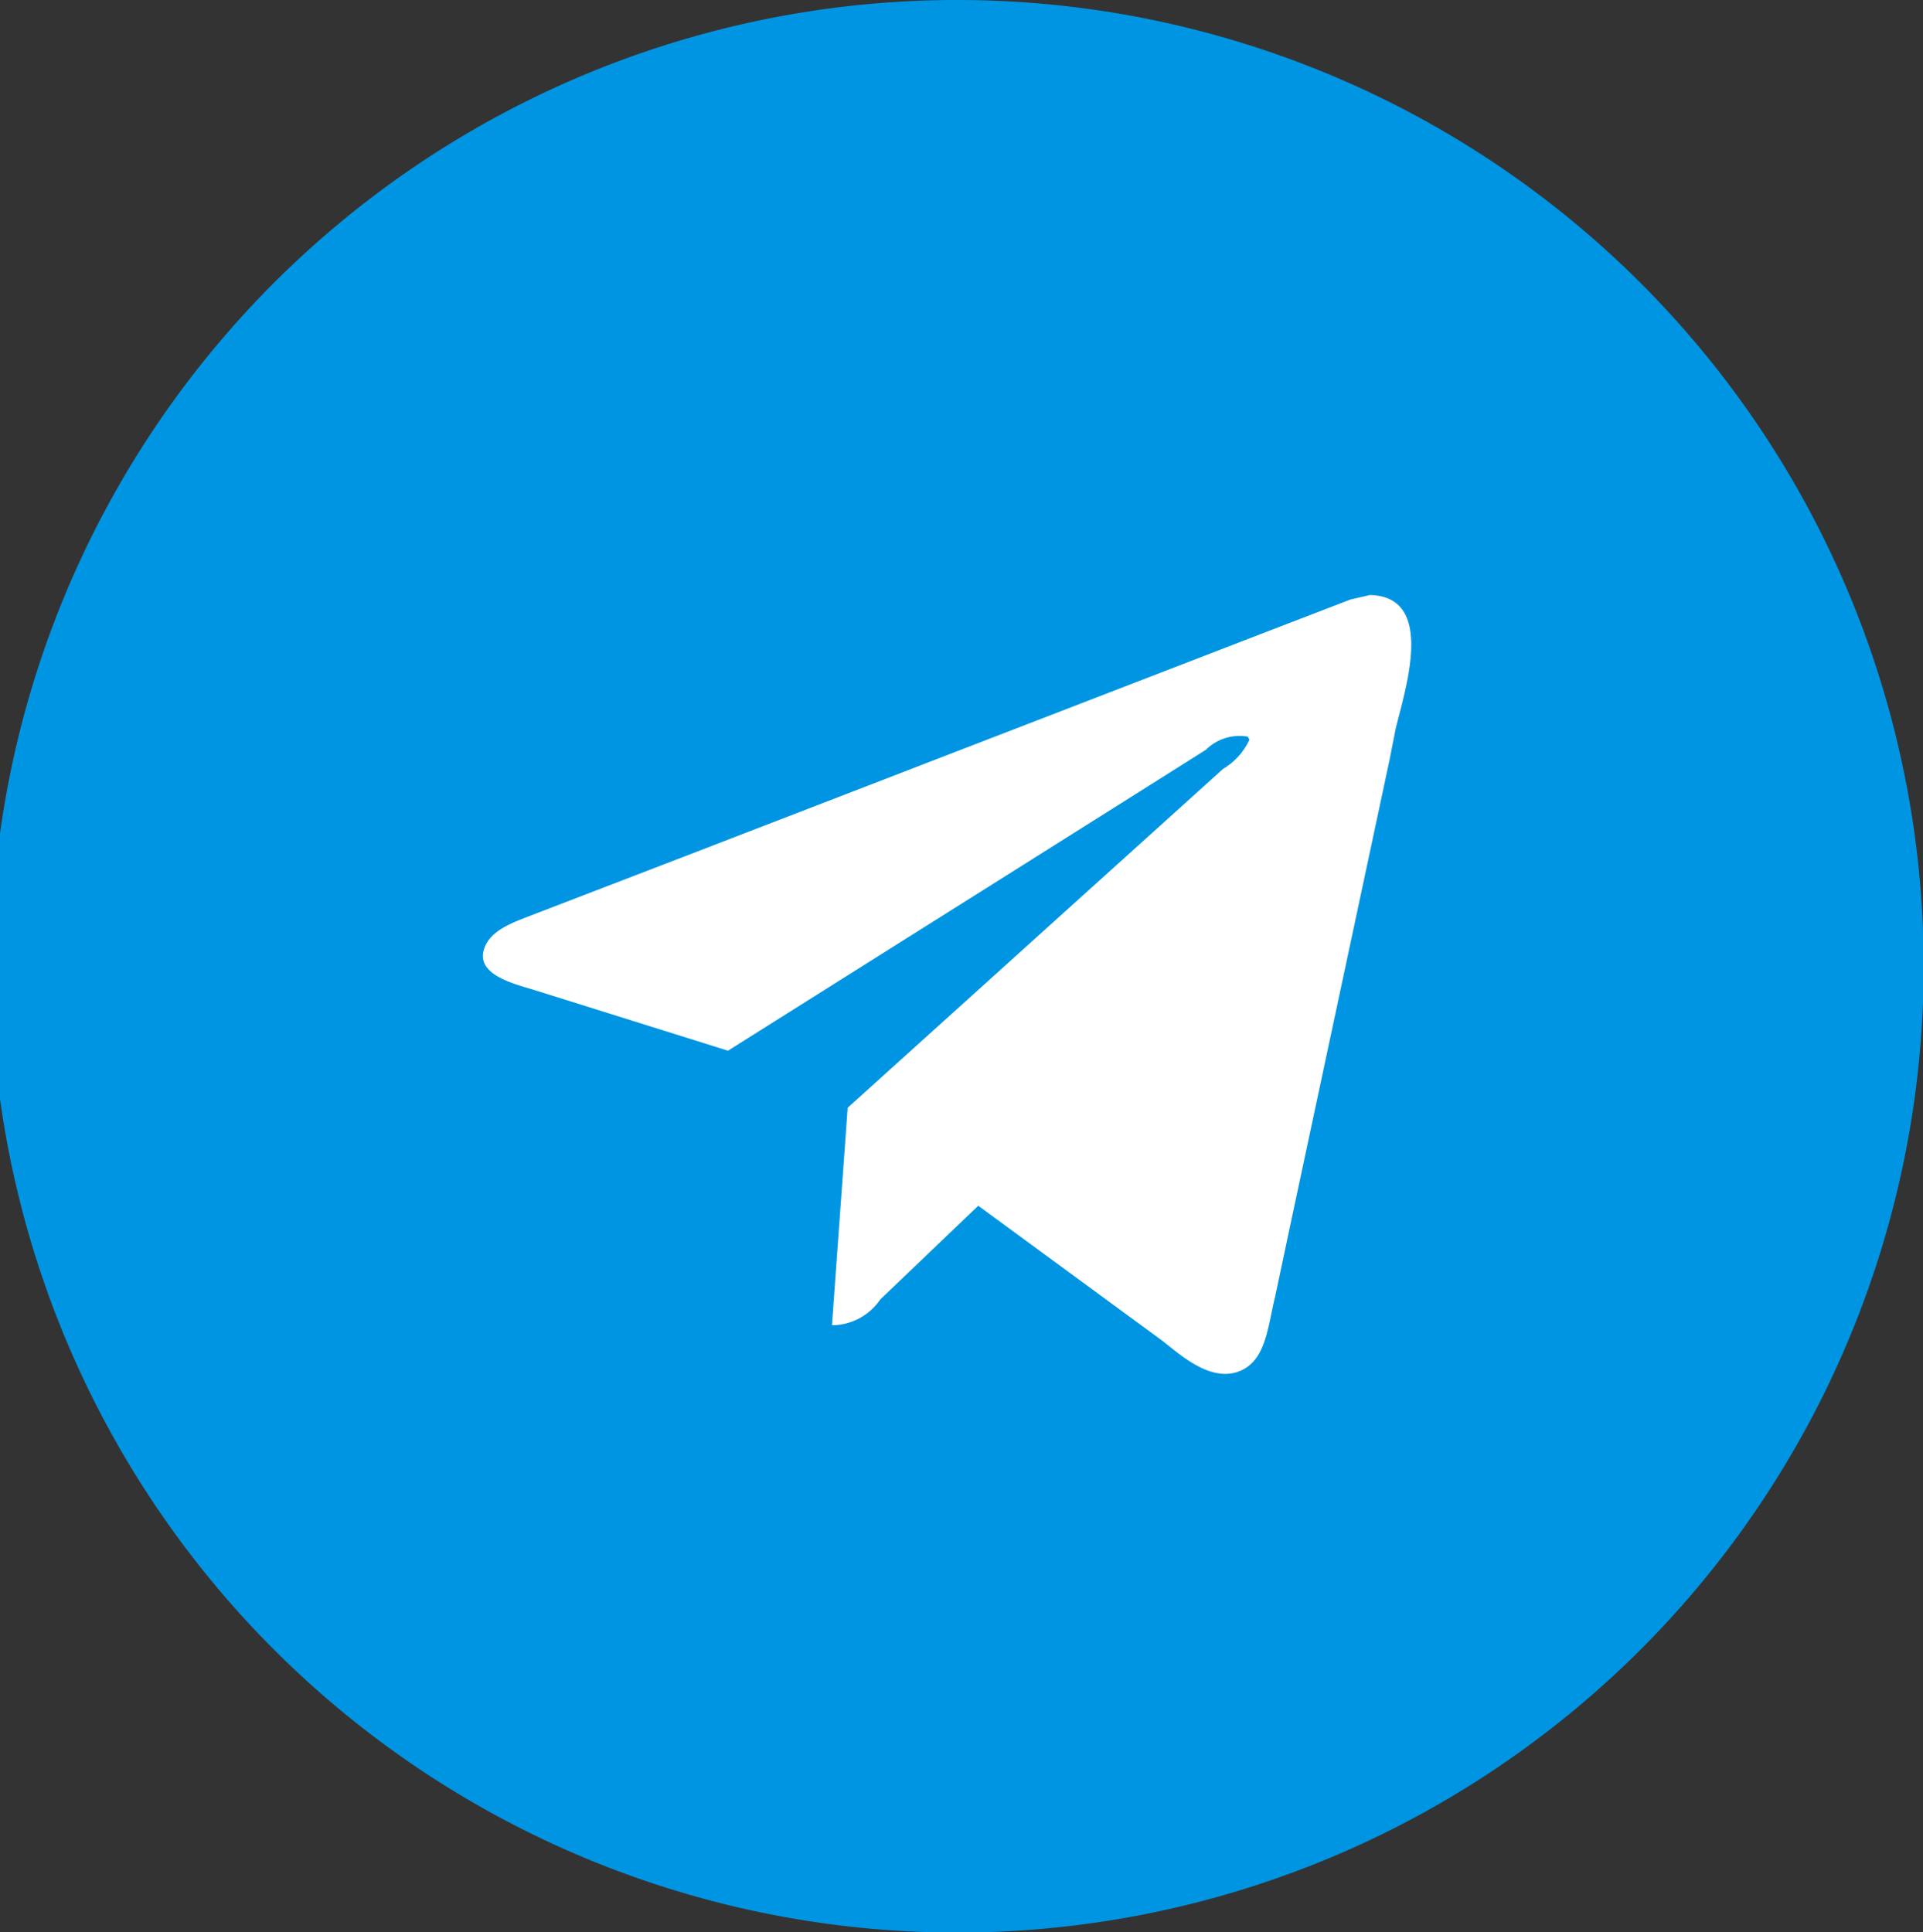 <svg id="a_tele" xmlns="http://www.w3.org/2000/svg" width="51.75" height="52" viewBox="0 0 51.75 52">
  <rect x="0" y="0" width="51.75" height="52" fill="#333333" stroke="none"/>
  <defs>
    <style>
      .cls-1 {
        fill: #0095e2;
      }

      .cls-1, .cls-2 {
        fill-rule: evenodd;
      }

      .cls-2 {
        fill: #fff;
      }
    </style>
  </defs>
  <path id="a_bg_tele" class="cls-1" d="M25.744,496A26.007,26.007,0,1,1-.246,522,26,26,0,0,1,25.744,496Z" transform="translate(0 -496)"/>
  <path id="a_tele-2" data-name="a_tele" class="cls-2" d="M36.869,512.015c1.759,0.045.968,2.471,0.691,3.592l-0.164.836L34.76,528.8l-0.445,2.1c-0.2.81-.242,1.711-0.949,2-0.824.34-1.705-.534-2.132-0.848l-4.908-3.6-2.636,2.521a1.585,1.585,0,0,1-1.3.695v-0.012l0.422-5.842,8.036-7.255,2.062-1.861a1.809,1.809,0,0,0,.715-0.79l-0.047-.082a1.286,1.286,0,0,0-1.125.353l-2.378,1.5-10.484,6.6-5.225-1.637c-0.445-.141-1.495-0.371-1.359-1.025,0.128-.615.925-0.829,1.464-1.048l4.288-1.649,15.135-5.842,2.448-.942Z" transform="translate(0 -496)"/>
</svg>
